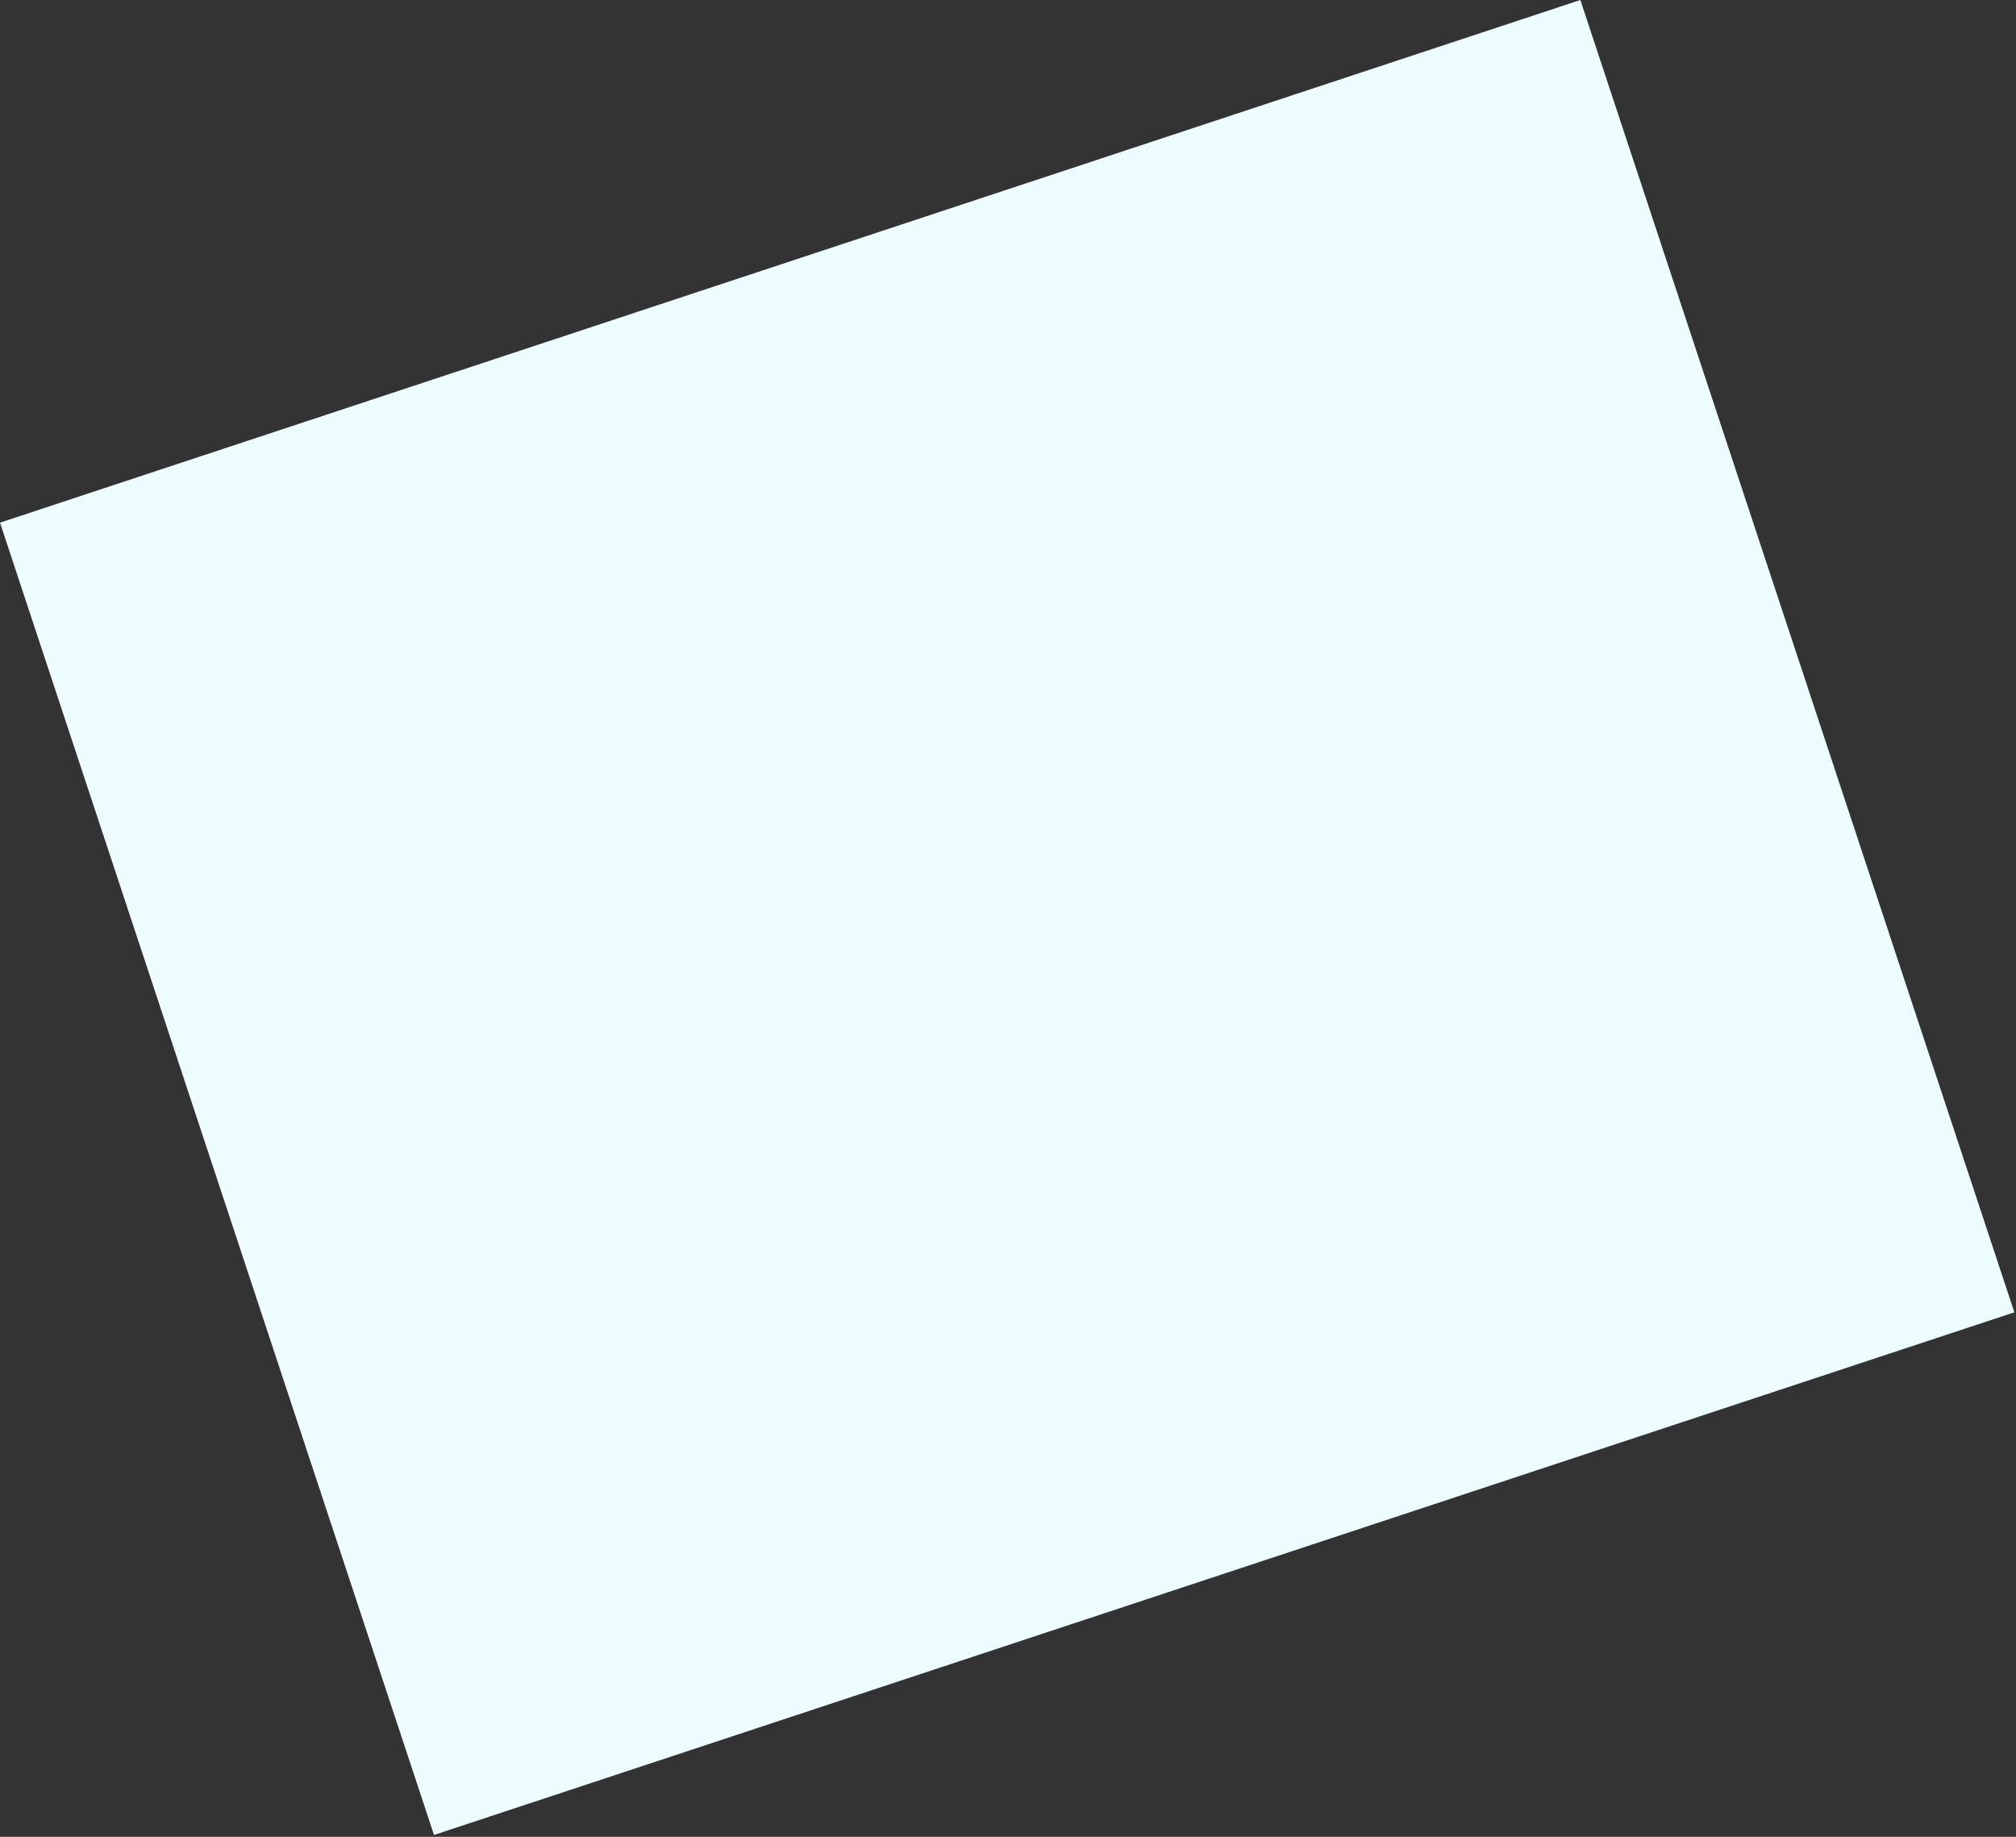 <svg width="1035" height="943" viewBox="0 0 1035 943" fill="none" xmlns="http://www.w3.org/2000/svg">
<rect x="0" y="0" width="1035" height="943" fill="#333333" stroke="none"/>
<rect y="268.324" width="854.565" height="709.613" transform="rotate(-18.3 0 268.324)" fill="#ECFCFF"/>
</svg>
